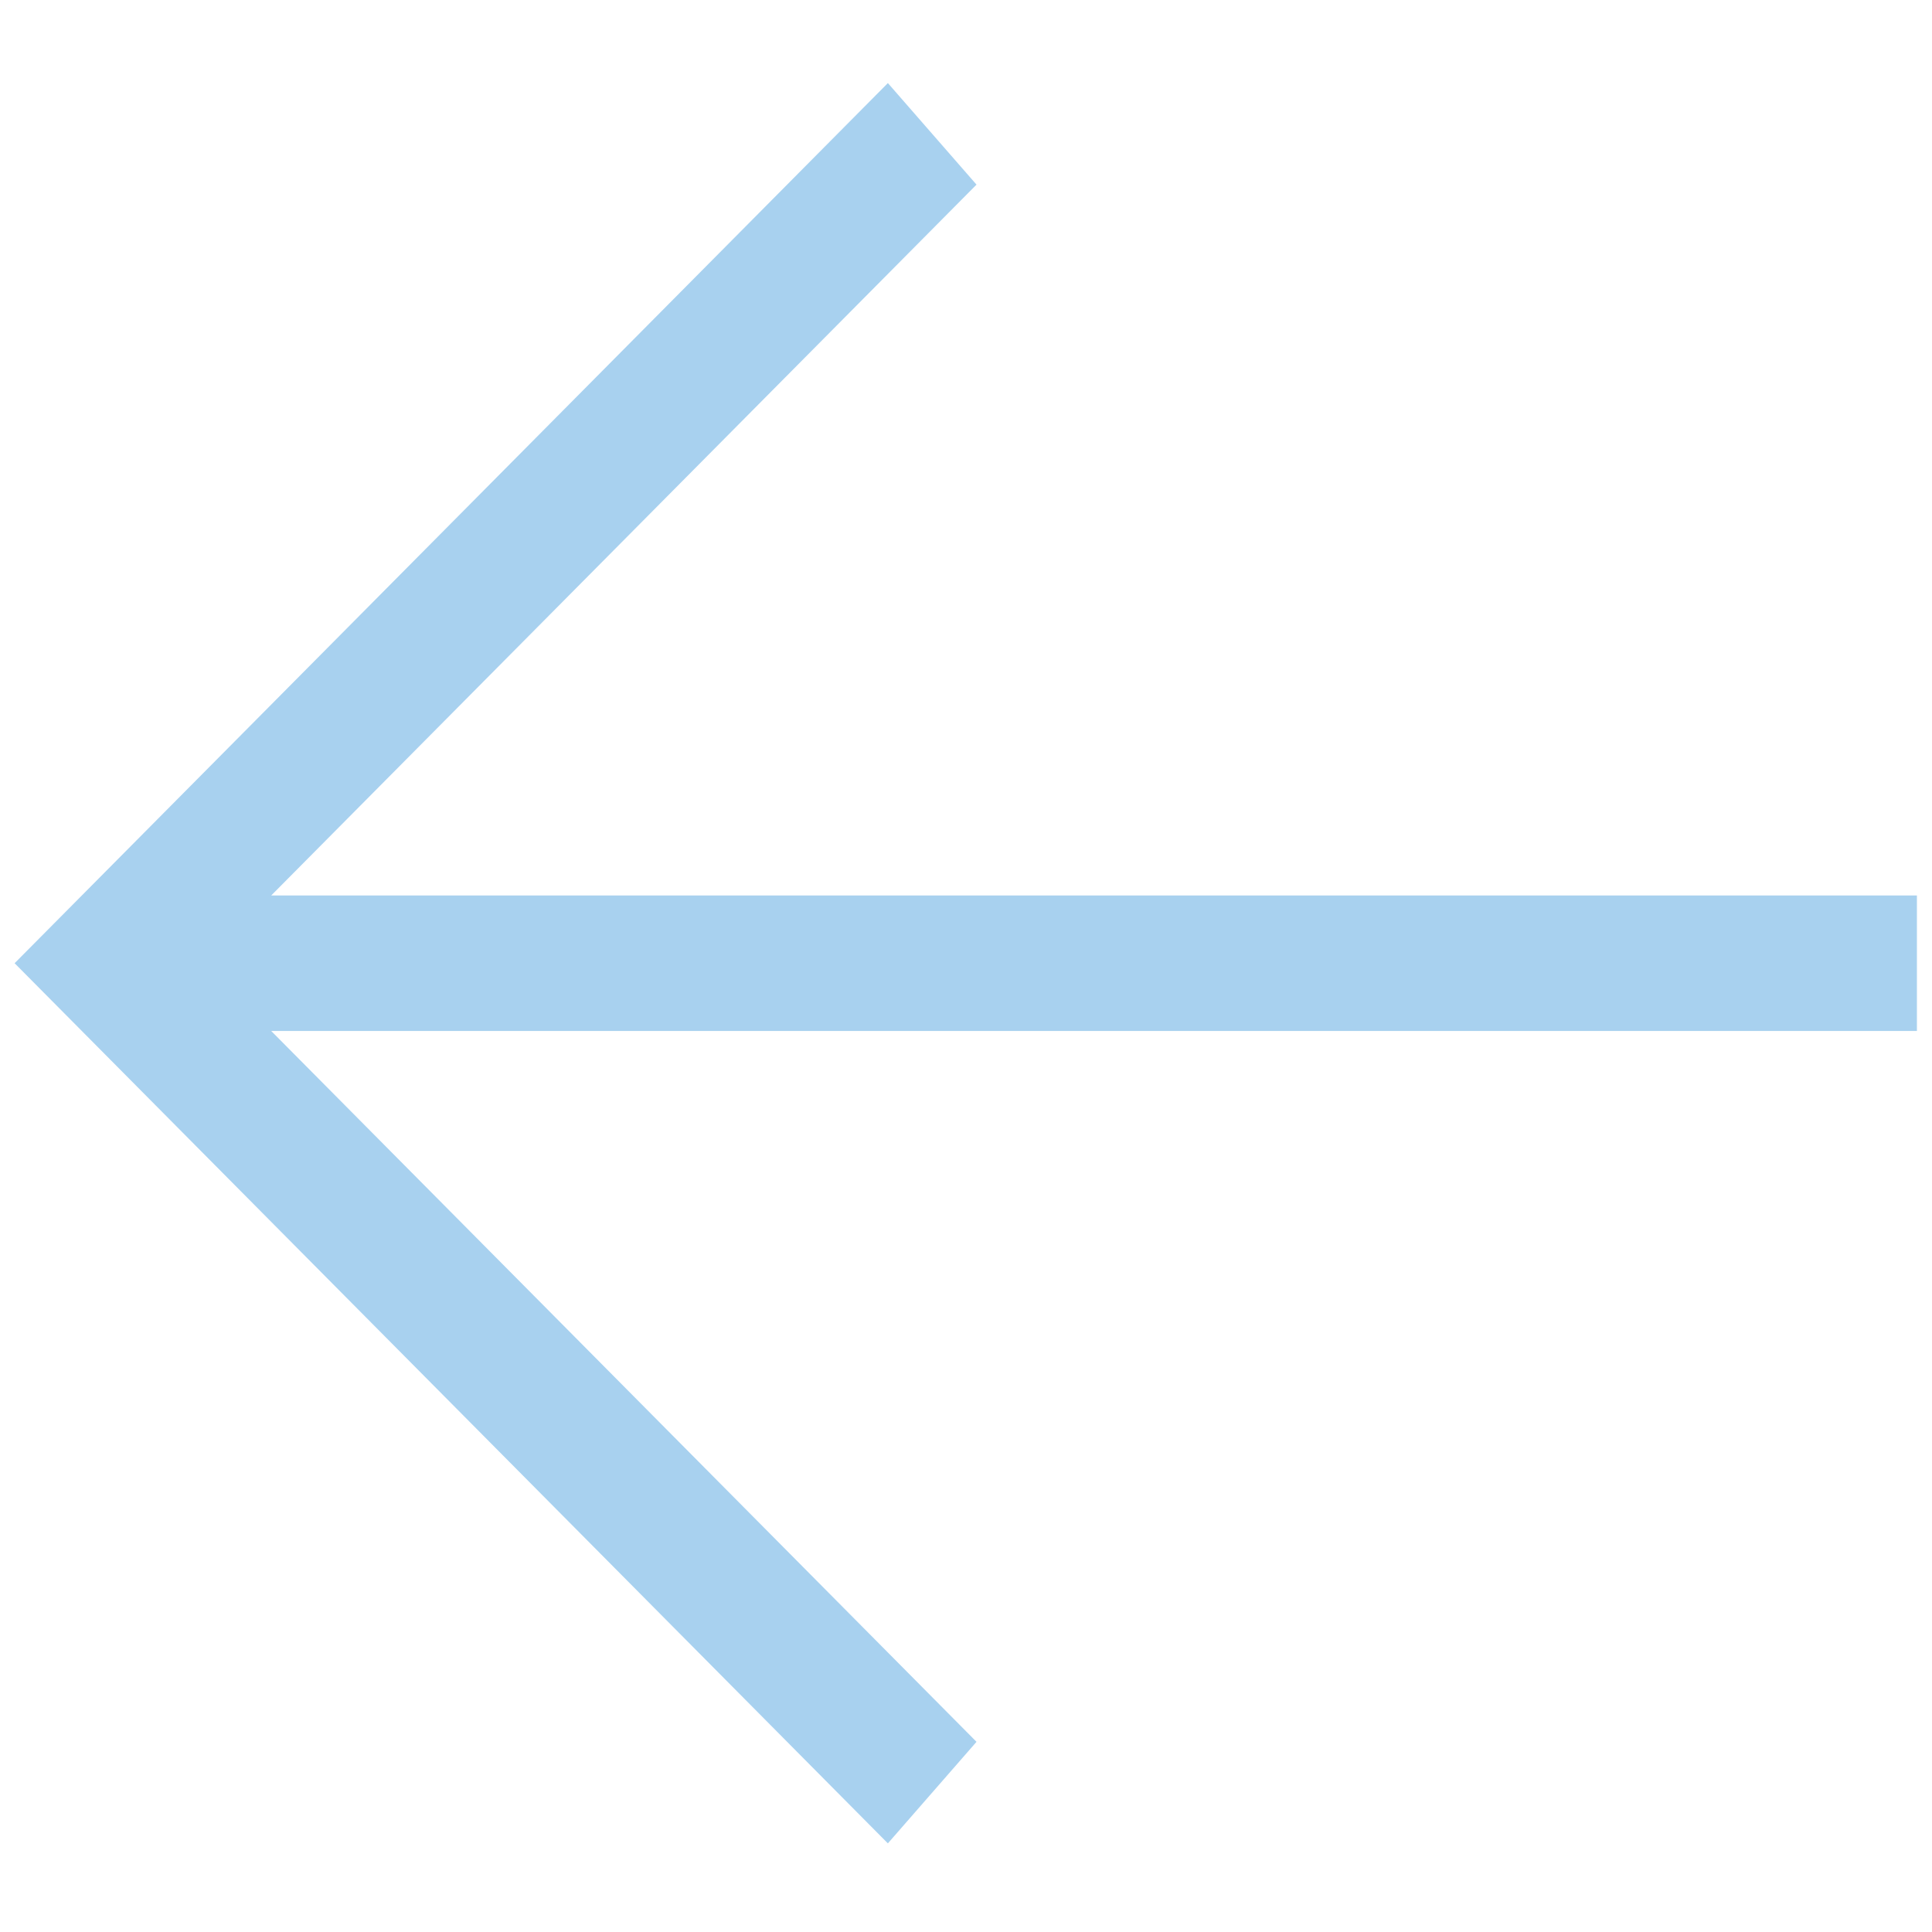 <svg width="16" height="16" viewBox="0 0 16 16" fill="none" xmlns="http://www.w3.org/2000/svg">
<path d="M15.875 8.538L2.246 8.538L8.087 14.425L7.353 15.266L0.121 7.977L7.353 0.688L8.087 1.529L2.246 7.416L15.875 7.416L15.875 8.538Z" fill="#A8D1EF"/>
</svg>
